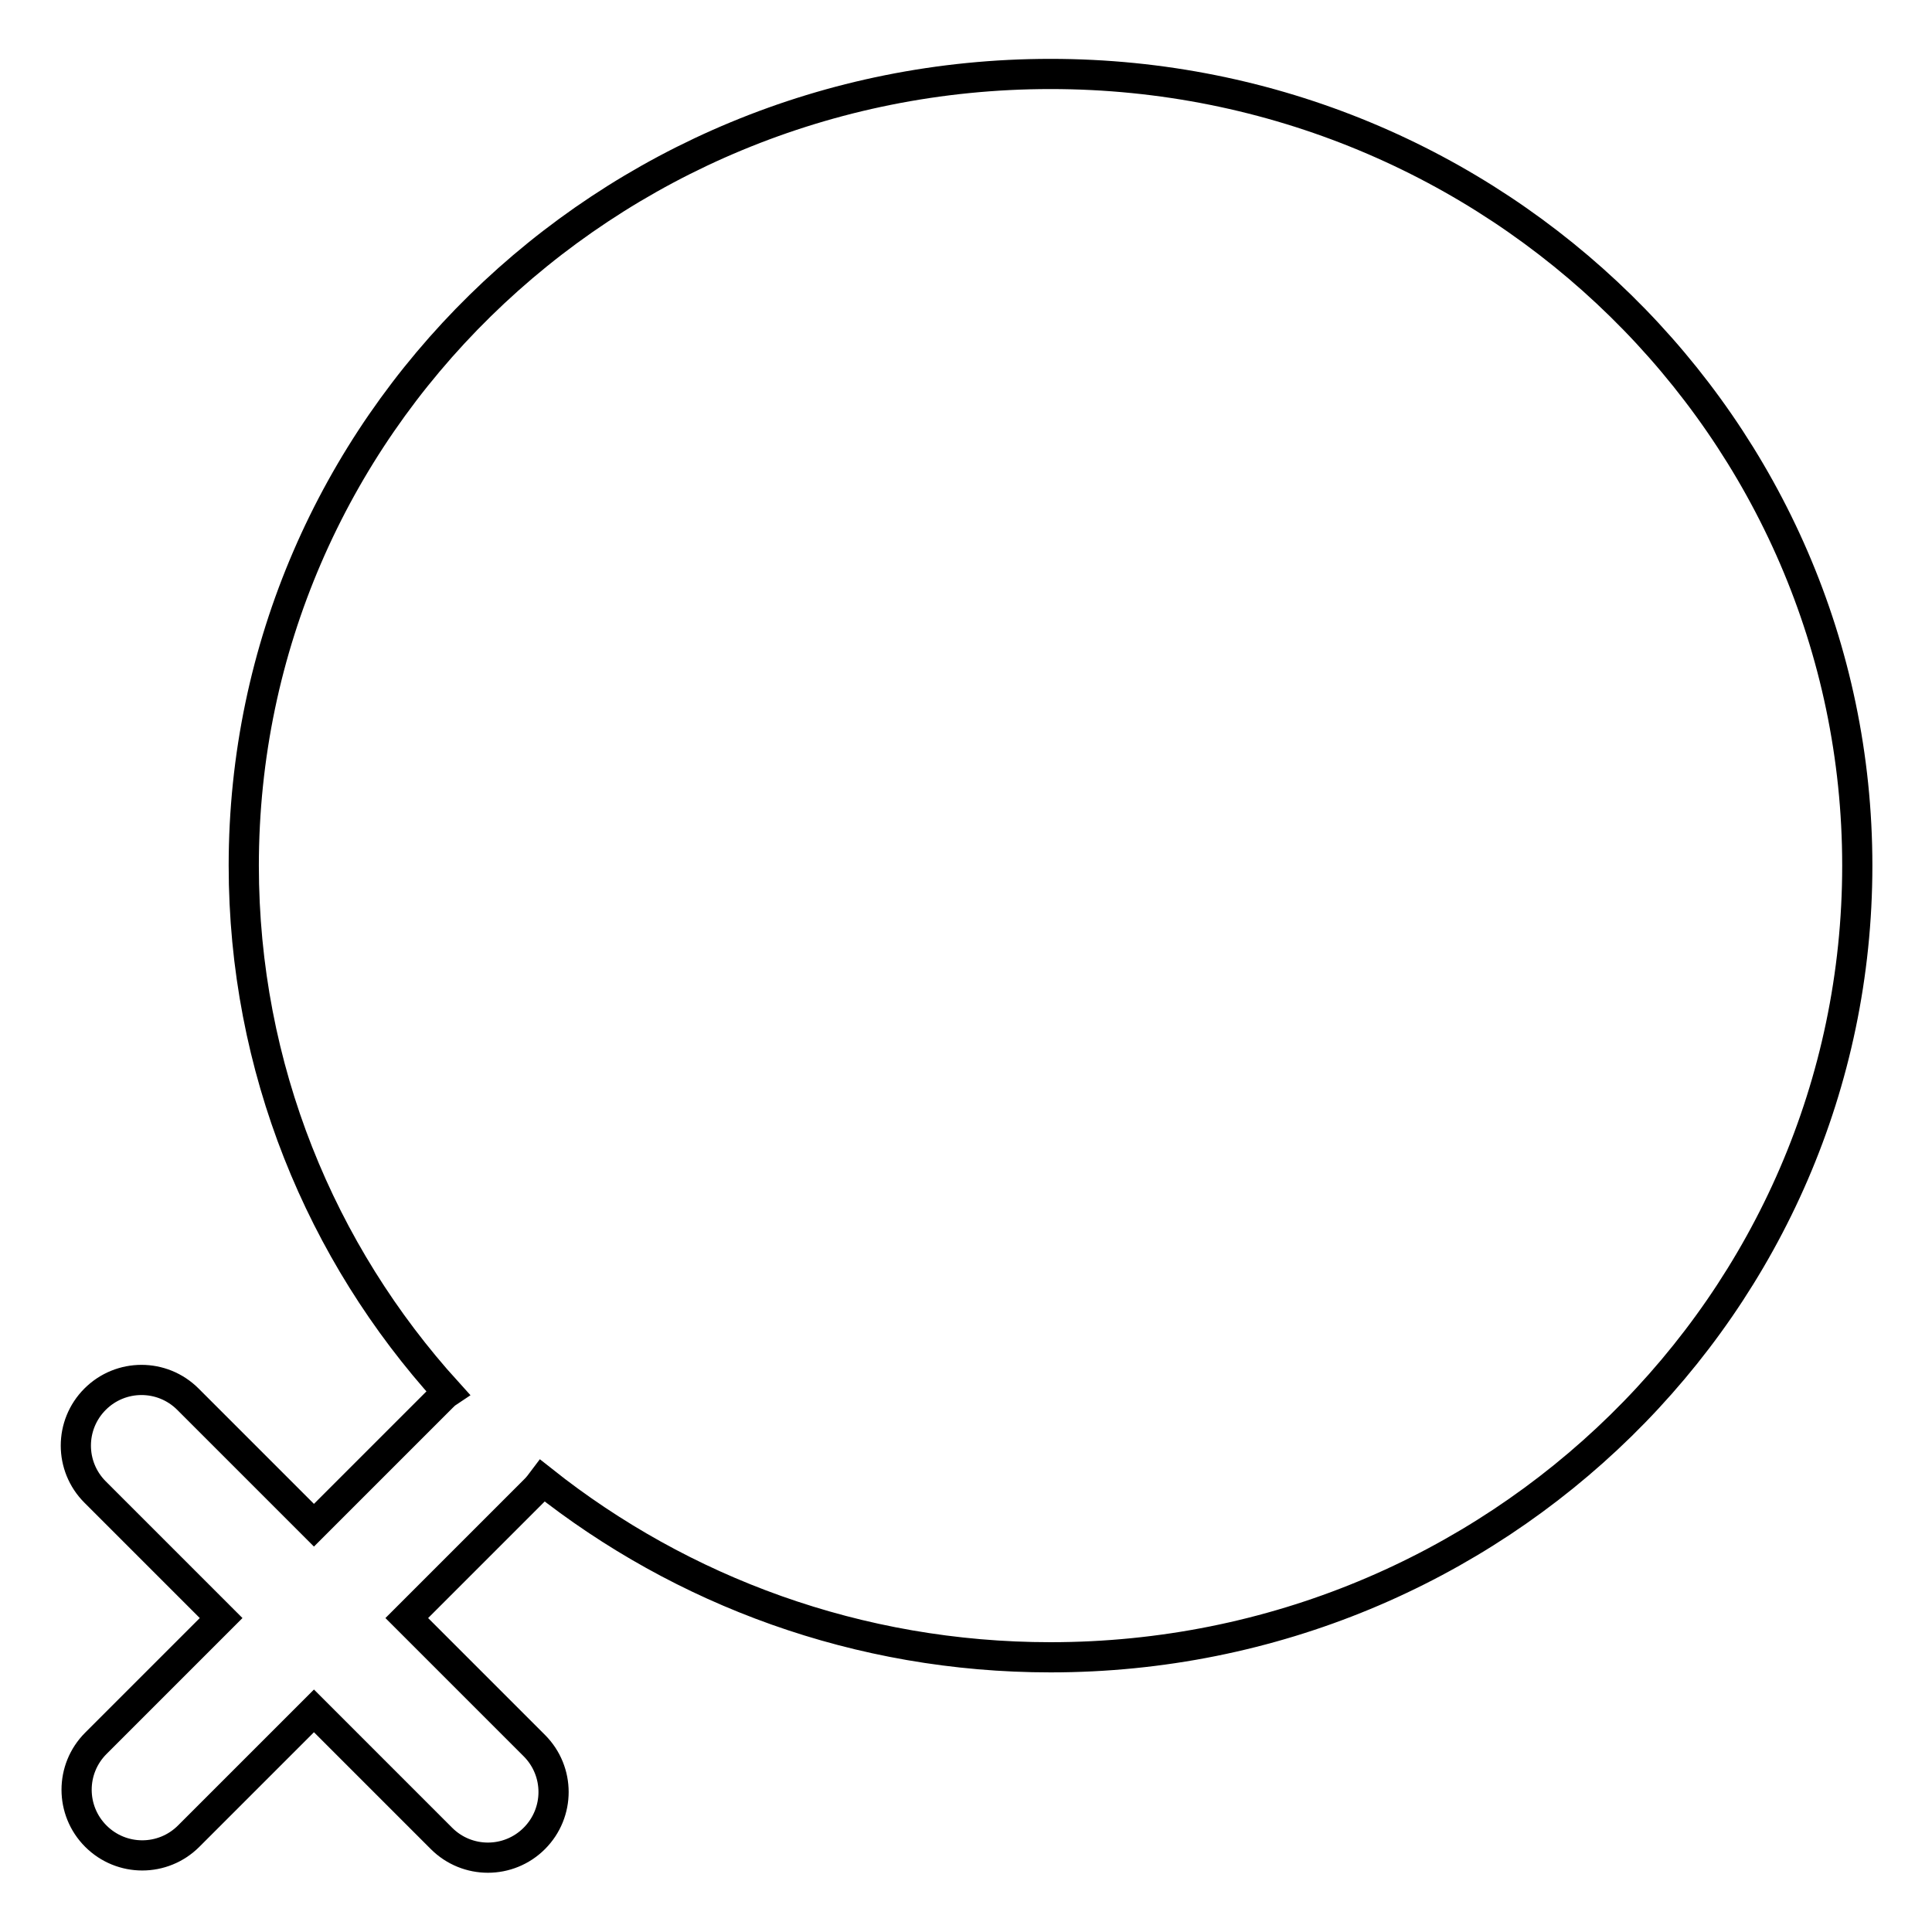 <?xml version="1.0" encoding="utf-8"?>
<!-- Svg Vector Icons : http://www.onlinewebfonts.com/icon -->
<!DOCTYPE svg PUBLIC "-//W3C//DTD SVG 1.1//EN" "http://www.w3.org/Graphics/SVG/1.1/DTD/svg11.dtd">
<svg version="1.1" xmlns="http://www.w3.org/2000/svg" xmlns:xlink="http://www.w3.org/1999/xlink" x="0px" y="0px" viewBox="0 0 256 256" enable-background="new 0 0 256 256" xml:space="preserve">
<g> <path stroke-width="4" fill-opacity="0" stroke="#000000"  d="M59.3,184.5c-16.8-18.5-27-43-27-69.8c0-58,47.9-104.9,106.9-104.9c59,0,106.9,47,106.9,104.9 c0,58-47.9,104.9-106.9,104.9c-25.5,0-48.9-8.8-67.3-23.4c-0.3,0.4-0.6,0.8-1,1.2l-17,17l16.9,16.9c3.4,3.4,3.4,8.9,0,12.3 c-3.4,3.4-8.9,3.4-12.3,0l-16.9-16.9L25,243.3c-3.4,3.4-8.9,3.4-12.3,0c-3.4-3.4-3.4-8.9,0-12.3l16.6-16.6l-16.7-16.7 c-3.4-3.4-3.4-8.9,0-12.3c3.4-3.4,8.9-3.4,12.3,0l16.7,16.7l17-17C58.8,184.9,59,184.7,59.3,184.5z"/></g>
</svg>